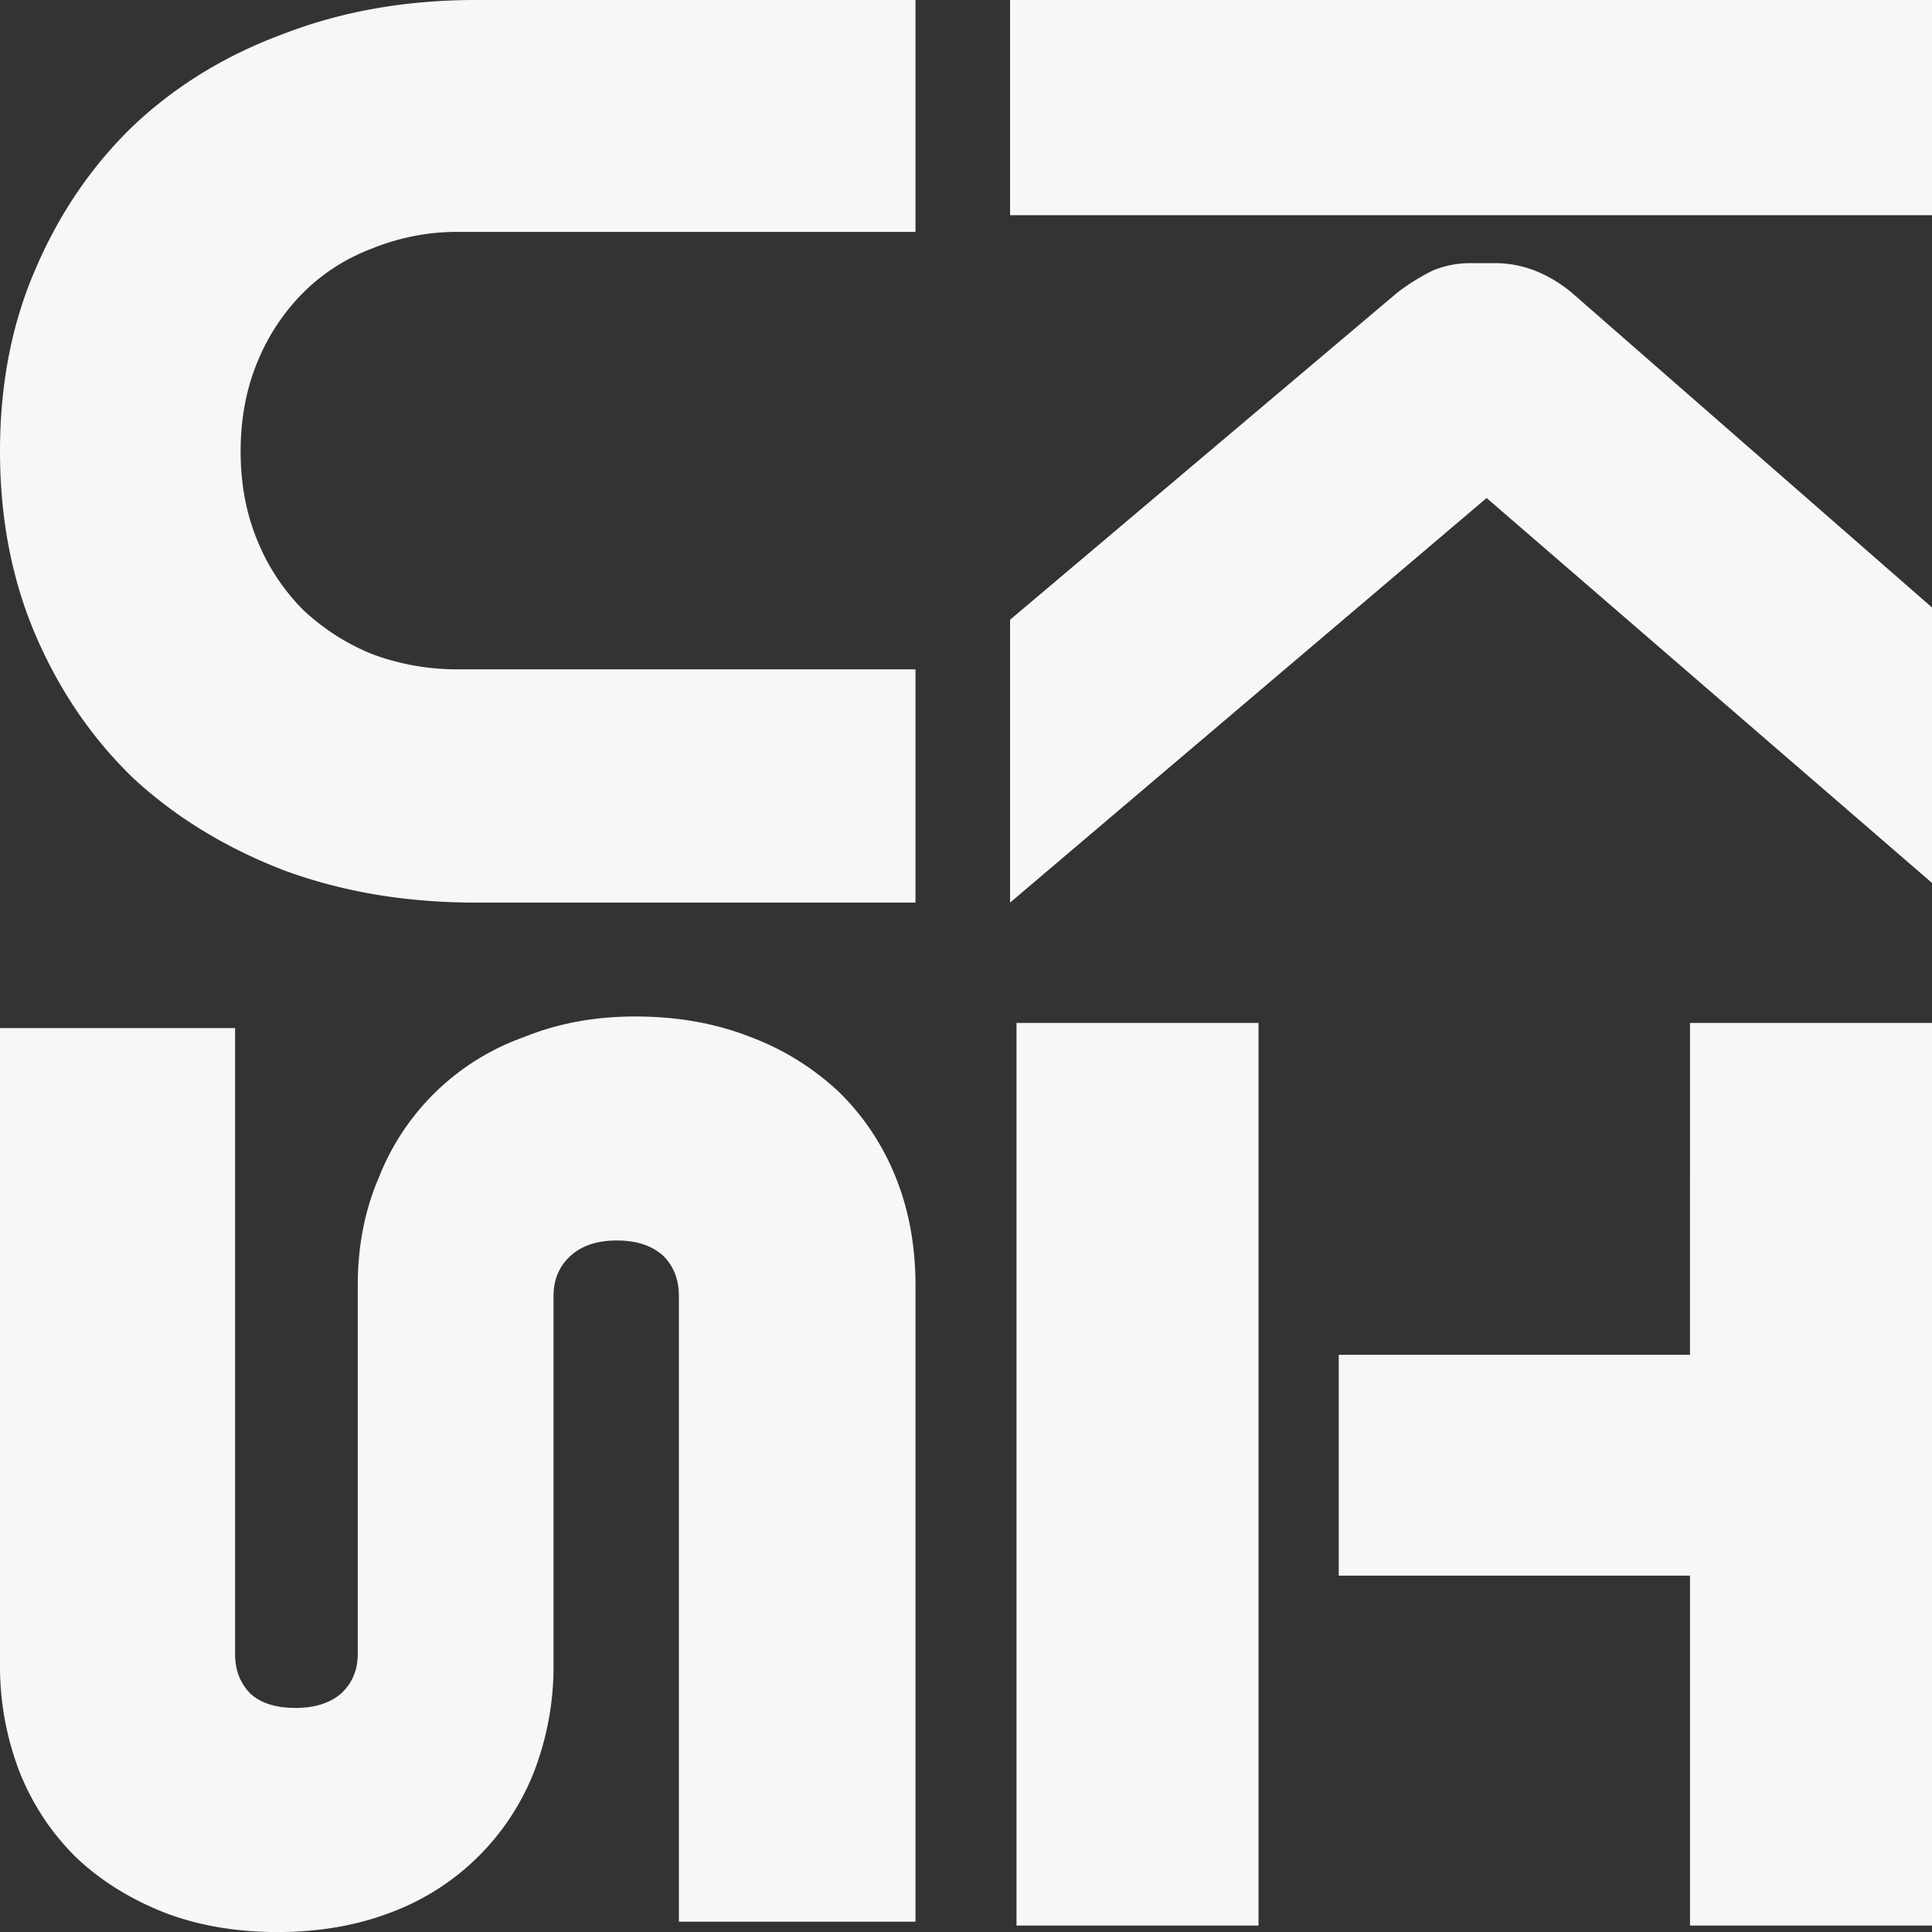 <?xml version="1.0" encoding="UTF-8"?> <svg xmlns="http://www.w3.org/2000/svg" id="Слой_1" data-name="Слой 1" viewBox="0 0 899 899"><rect x="0" y="0" width="899" height="899" fill="#333333" stroke="none"/> <defs> <style>.cls-1{fill:#f8f7f7;fill-rule:evenodd;}</style> </defs> <path class="cls-1" d="M1905.68,410.18,1725.5,562.39V694l221.76-188.26,207.24,179.1V556.67L1986.2,409.61q-16.5-13.16-35-13.16h-10.56a46.13,46.13,0,0,0-18.48,3.44A100.69,100.69,0,0,0,1905.68,410.18ZM2154.5,274h-429V374.14h429Zm-583.1,894.21h110.1v-296q0-27.56-9.18-50.33a115.22,115.22,0,0,0-26.21-39.54,123,123,0,0,0-41.29-25.76q-24.25-9.58-53.74-9.59-28.18,0-51.78,9.59a113.23,113.23,0,0,0-67.5,65.3q-9.84,22.77-9.83,50.33v171.36q0,11.39-7.87,18.58-7.86,6.58-21,6.59-13.76,0-21-6.59-7.22-7.2-7.21-18.58V752.39H1255.5v296a136.35,136.35,0,0,0,9.18,50.32,115.26,115.26,0,0,0,26.21,39.55q17,16.17,41.29,25.76,23.6,9,52.43,9t52.43-9a114.45,114.45,0,0,0,66.85-65.31,136.35,136.35,0,0,0,9.18-50.32V877q0-11.38,7.86-18.58t21.63-7.19q13.76,0,21.63,7.19,7.2,7.2,7.21,18.58Zm470.49,1.79V1007.17H1878.44V904.43h163.45V750H2154.5v420Zm-313.39,0V750h112.61v420ZM1388.06,679.14Q1428.61,694,1476.87,694H1681.5V585.45H1469.14a113,113,0,0,1-40.54-7.11,103.34,103.34,0,0,1-32.17-20.68,98.26,98.26,0,0,1-21.24-32.31q-7.73-18.74-7.72-41.35t7.72-41.35a98.16,98.16,0,0,1,21.24-32.31,90,90,0,0,1,32.17-20.68,104.61,104.61,0,0,1,40.54-7.75H1681.5V274H1476.87q-48.27,0-88.81,15.51-40.55,14.85-70.14,42.64-29,27.8-45.69,66.56Q1255.5,436.83,1255.5,484t16.73,85.94q16.74,38.76,45.69,66.55Q1347.52,663.63,1388.06,679.14Z" transform="translate(-1255.5 -274)"></path> </svg> 